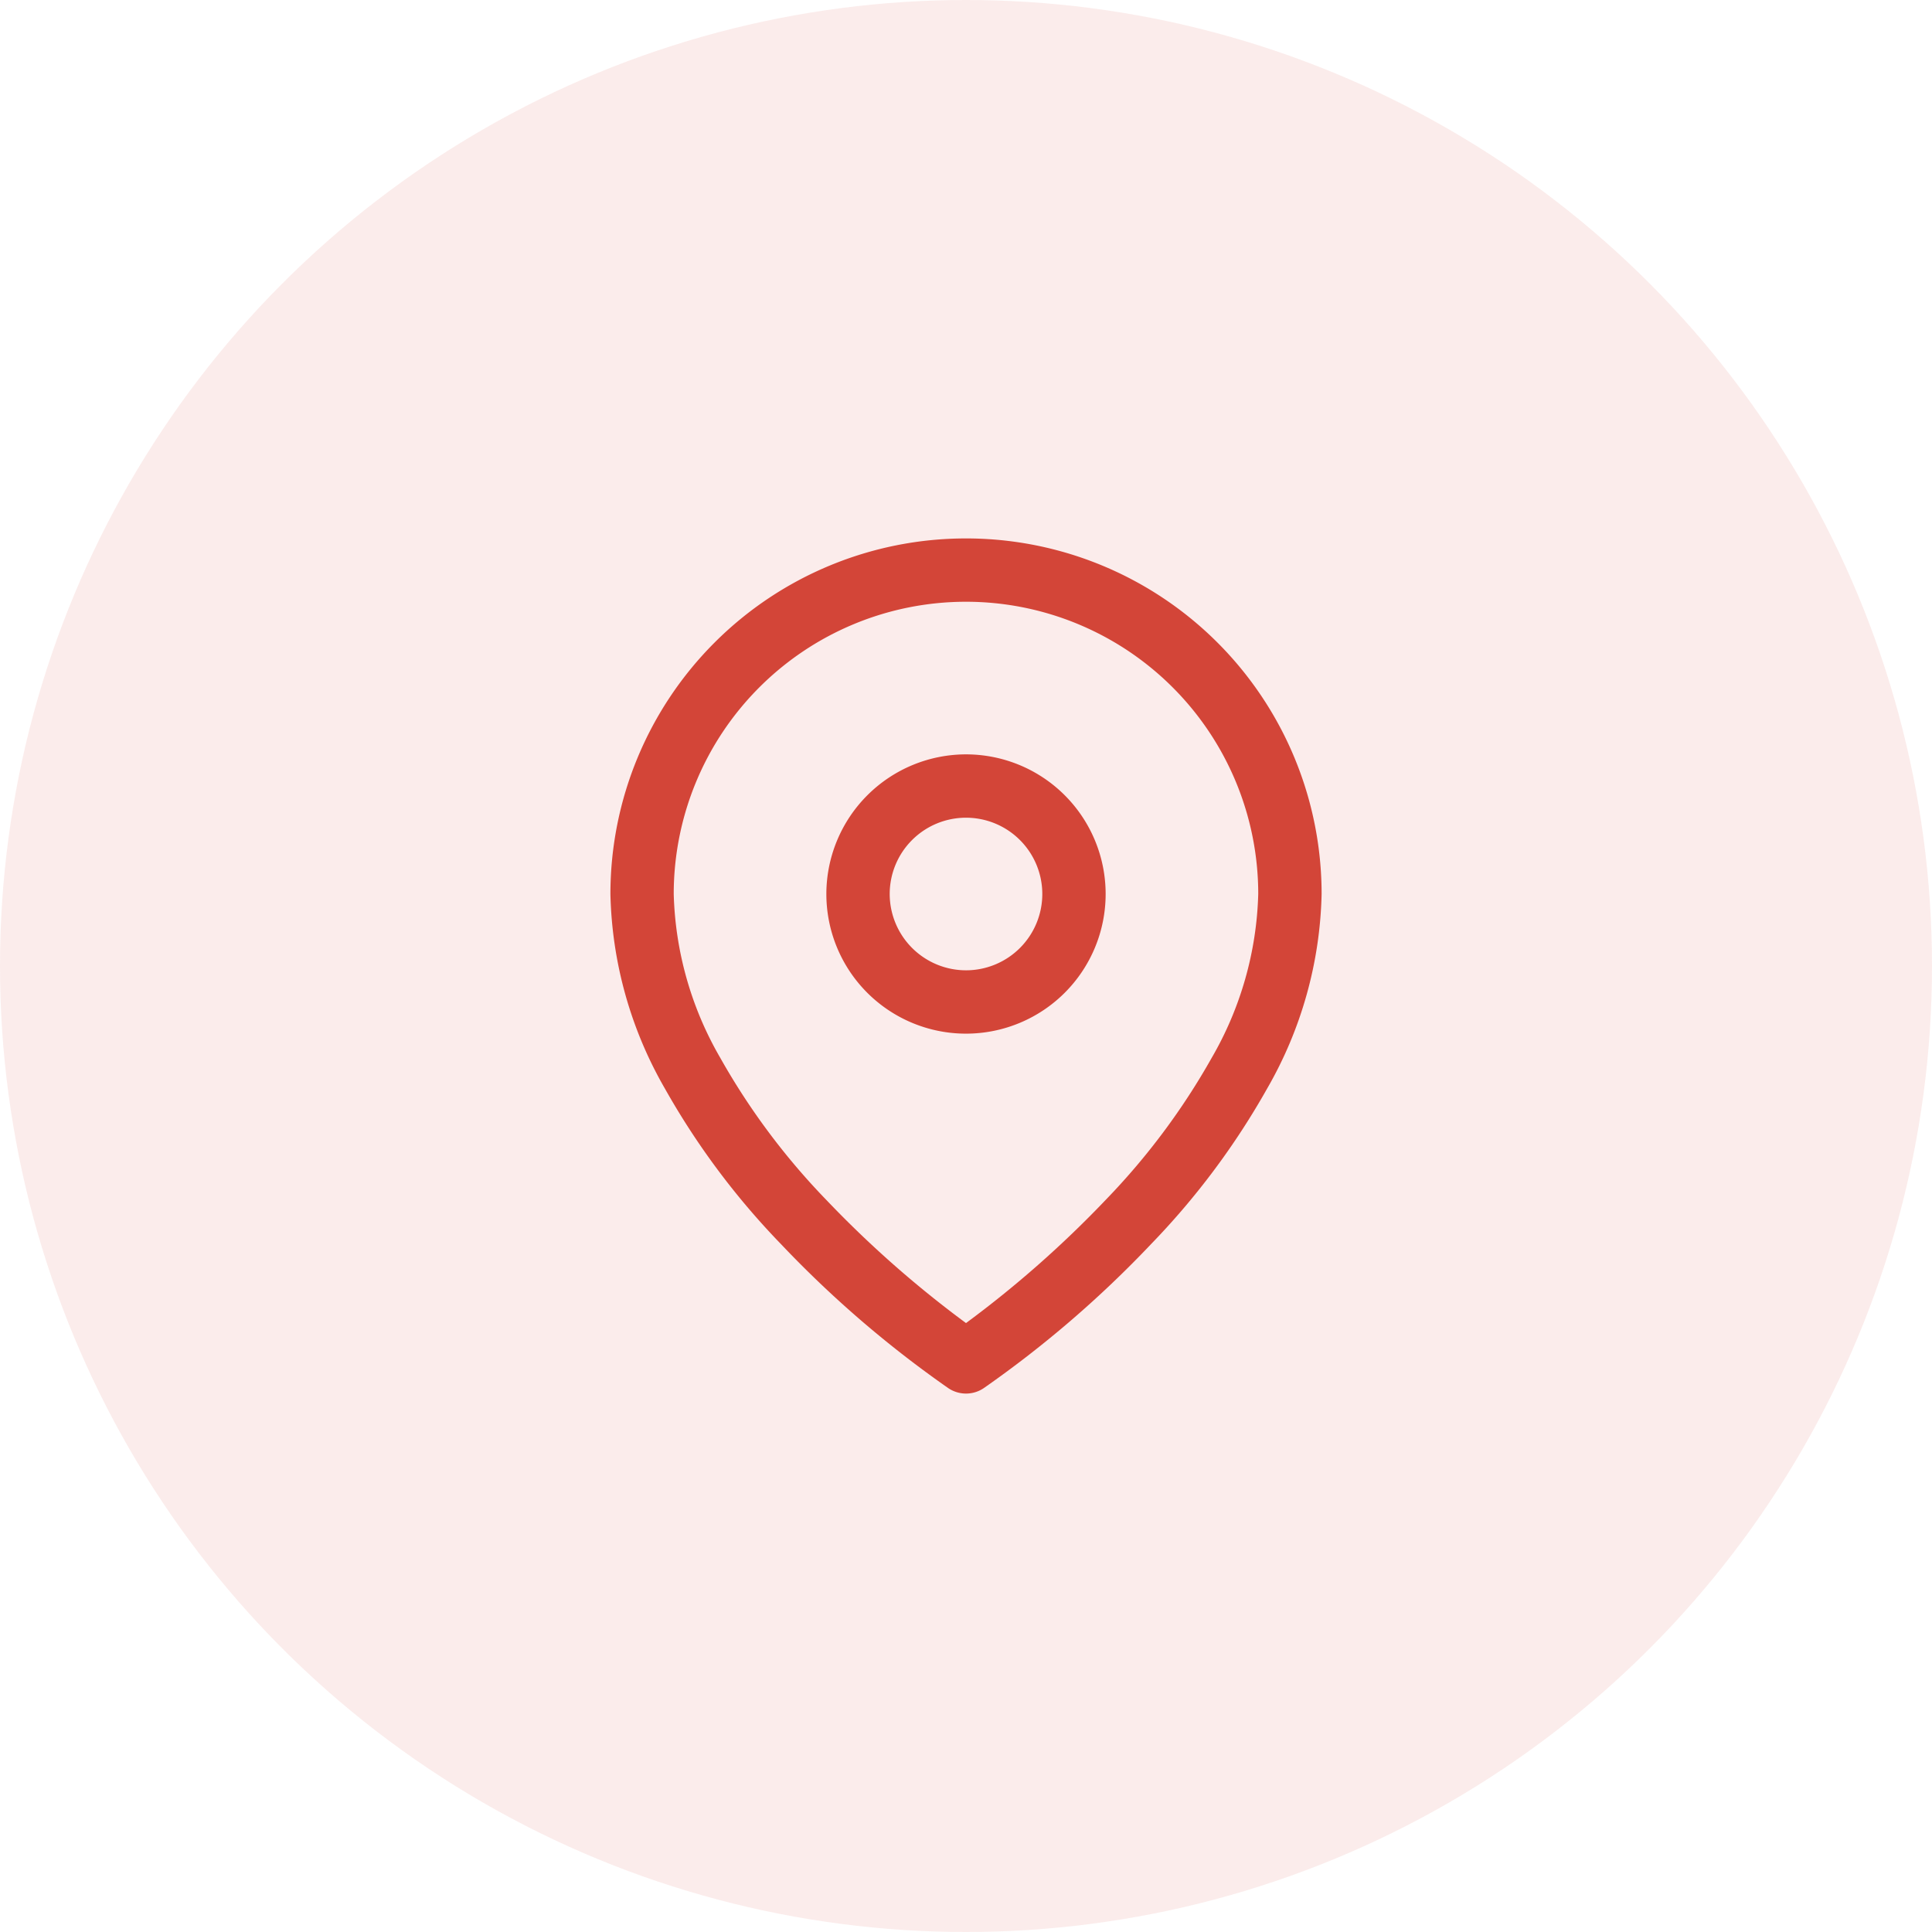 <?xml version="1.0" encoding="utf-8"?>
<svg xmlns="http://www.w3.org/2000/svg" width="61" height="61" viewBox="0 0 61 61">
  <g id="Groupe_1684" data-name="Groupe 1684" transform="translate(-1439 -1421)">
    <circle id="Ellipse_1" data-name="Ellipse 1" cx="30.5" cy="30.5" r="30.5" transform="translate(1439 1421)"
      fill="#d34538" opacity="0.1" />
    <g id="Groupe_1683" data-name="Groupe 1683">
      <g id="Icon_feather-map-pin" data-name="Icon feather-map-pin" transform="translate(1454.773 1437.5)">
        <path id="Tracé_5879" data-name="Tracé 5879"
          d="M14.727.5A11.227,11.227,0,0,1,25.955,11.727a12.852,12.852,0,0,1-1.72,6.143,23.911,23.911,0,0,1-3.668,4.914,34.328,34.328,0,0,1-5.285,4.548,1,1,0,0,1-1.109,0,34.328,34.328,0,0,1-5.285-4.548A23.911,23.911,0,0,1,5.22,17.87,12.852,12.852,0,0,1,3.5,11.727,11.227,11.227,0,0,1,14.727.5Zm0,24.774a33.876,33.876,0,0,0,4.415-3.894,21.855,21.855,0,0,0,3.346-4.486,10.877,10.877,0,0,0,1.466-5.167,9.227,9.227,0,1,0-18.455,0,10.877,10.877,0,0,0,1.466,5.167,21.855,21.855,0,0,0,3.346,4.486A33.877,33.877,0,0,0,14.727,25.274Z"
          transform="translate(0 0)" fill="#d34538" />
        <path id="Tracé_5880" data-name="Tracé 5880"
          d="M16.909,9.5A4.409,4.409,0,1,1,12.5,13.909,4.414,4.414,0,0,1,16.909,9.5Zm0,6.818A2.409,2.409,0,1,0,14.5,13.909,2.412,2.412,0,0,0,16.909,16.318Z"
          transform="translate(-2.182 -2.182)" fill="#d34538" />
      </g>
    </g>
  </g>
</svg>
